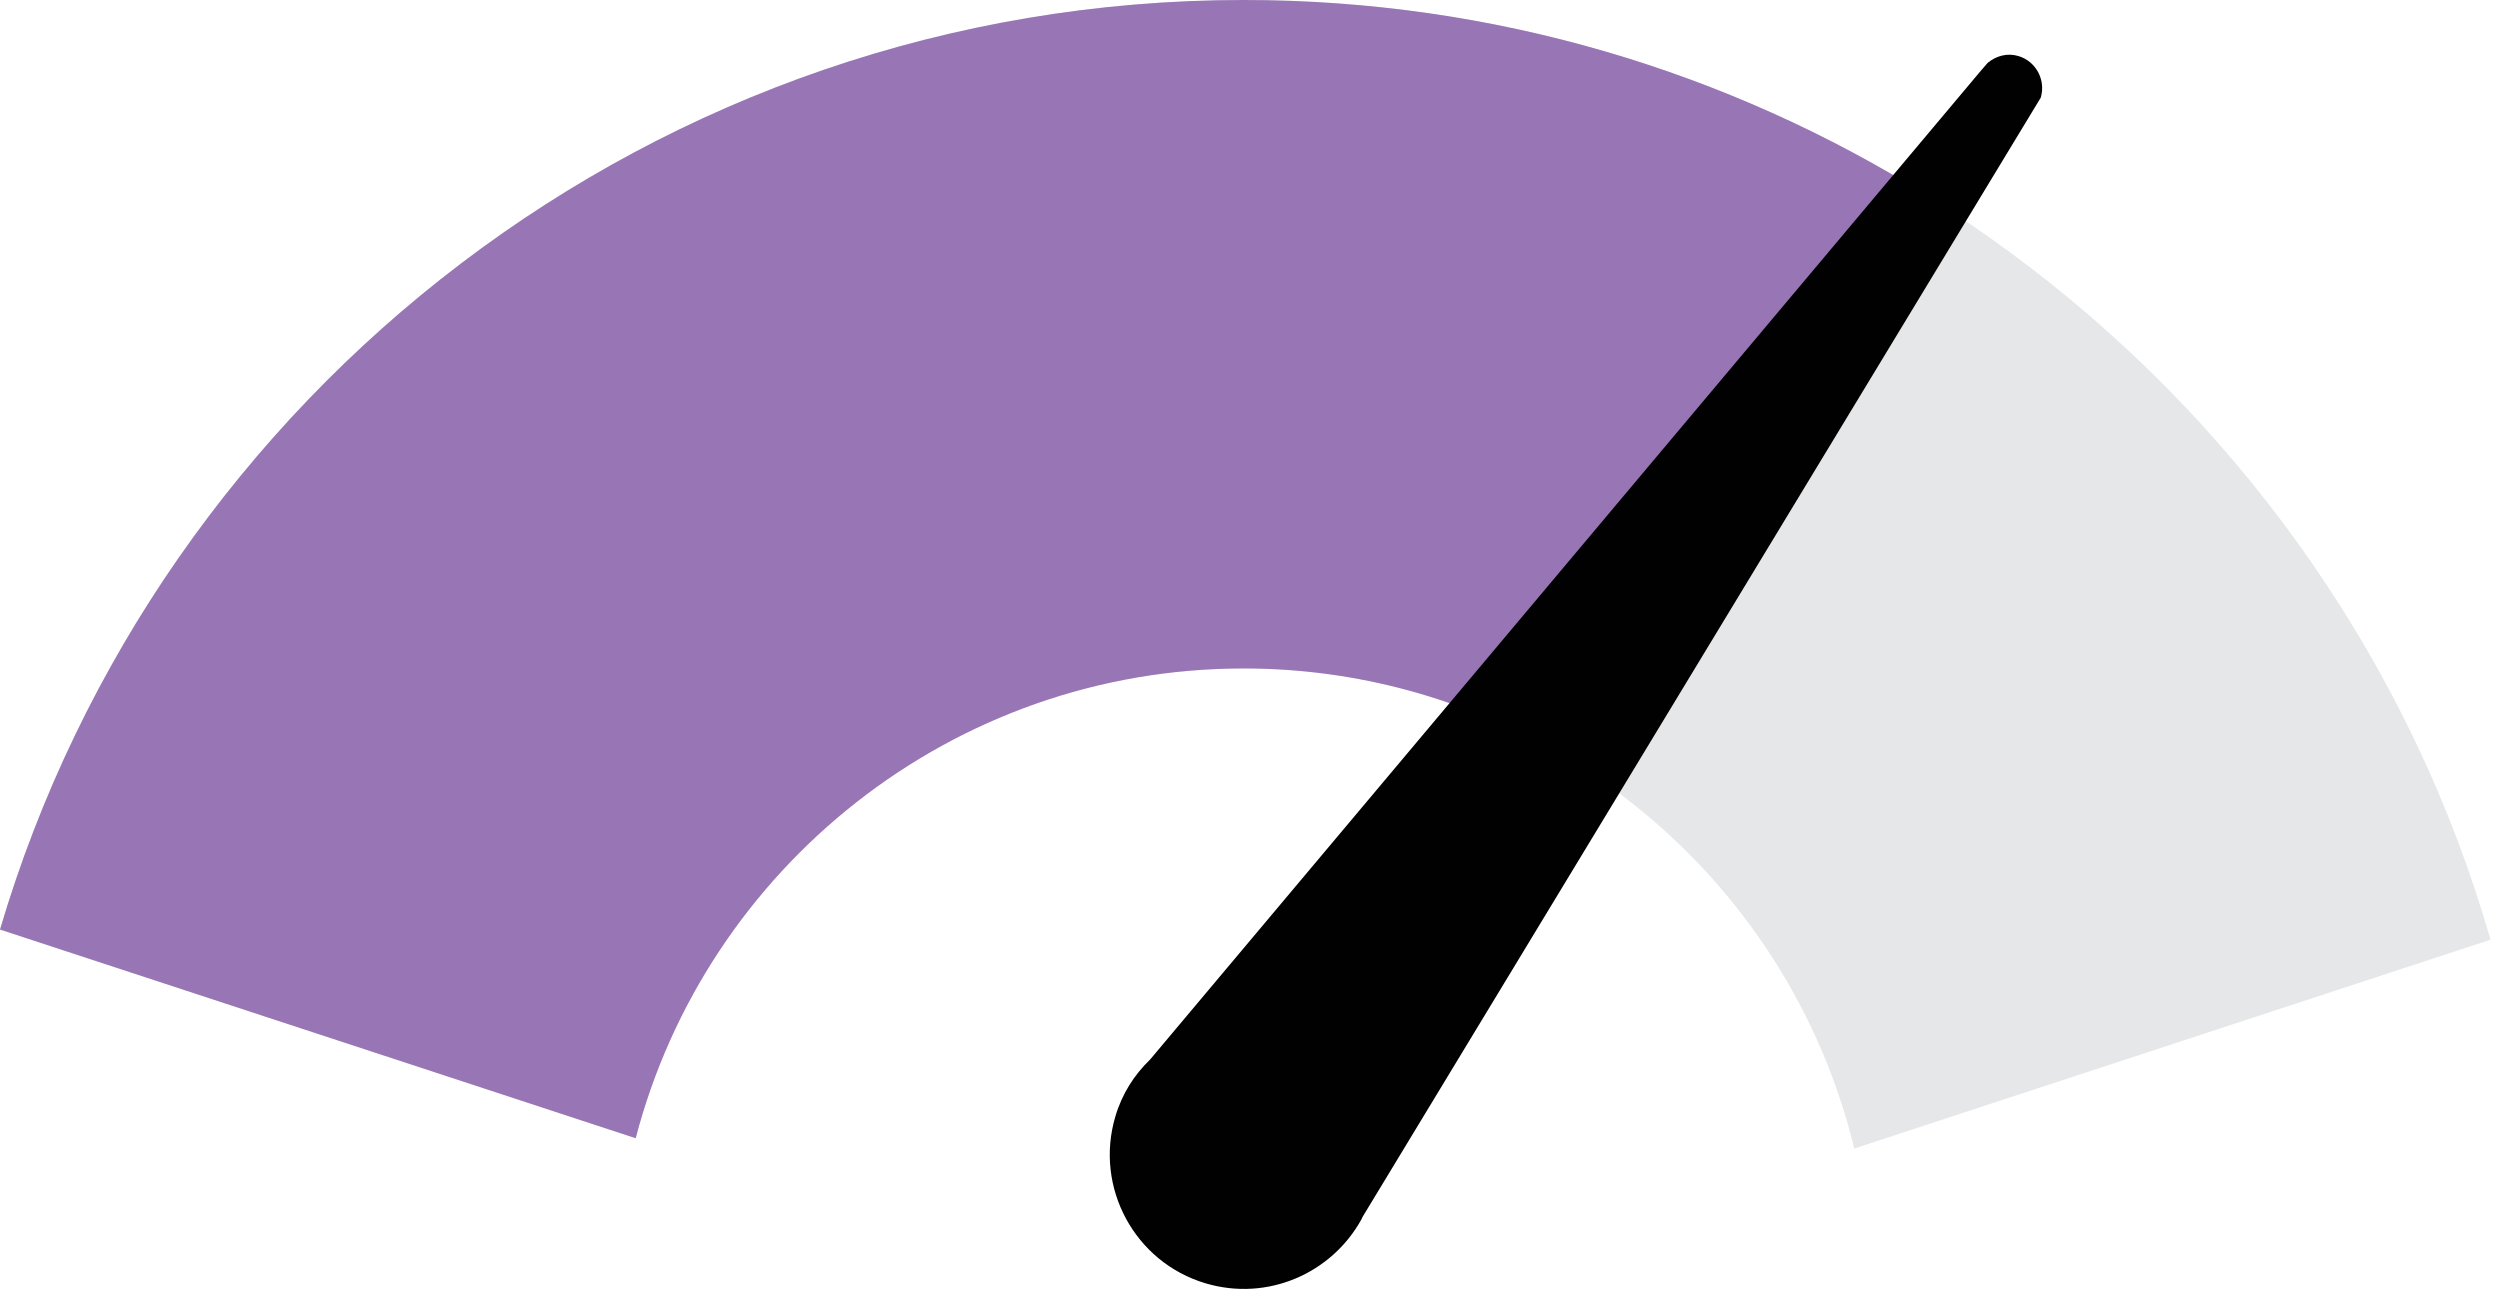 <svg width="187" height="97" viewBox="0 0 187 97" fill="none" xmlns="http://www.w3.org/2000/svg">
<g clip-path="url(#clip0_995_19867)">
<path d="M186.29 70.29L138.7 85.91C133.71 65.32 115.12 50 93.03 50C70.94 50 52.81 64.94 47.55 85.14L0 69.53C11.86 29.38 49.08 0 93.03 0C136.98 0 174.66 29.75 186.29 70.29Z" fill="#E6E7E8"/>
<path d="M144.2 14.65C129.34 5.38 111.8 0 93.03 0C49.08 0 11.86 29.38 0 69.53L47.55 85.14C52.81 64.94 71.21 50 93.03 50C101.57 50 109.59 52.3 116.5 56.3V50.06L130.57 32.8L144.2 14.66V14.65Z" fill="#9876B5"/>
<path d="M150.97 4.19C150.13 3.94 149.3 4.19 148.68 4.7L148.16 5.3L86.03 79.25C84.85 80.39 83.93 81.81 83.43 83.51C81.85 88.81 84.87 94.41 90.17 95.99C94.8 97.37 99.6 95.26 101.84 91.2L101.91 91.04L152.65 7.3C153.04 5.98 152.29 4.58 150.97 4.19Z" fill="#010101"/>
</g>
<defs>
<clipPath id="clip0_995_19867">
<rect width="186.29" height="96.43" fill="white"/>
</clipPath>
</defs>
</svg>

